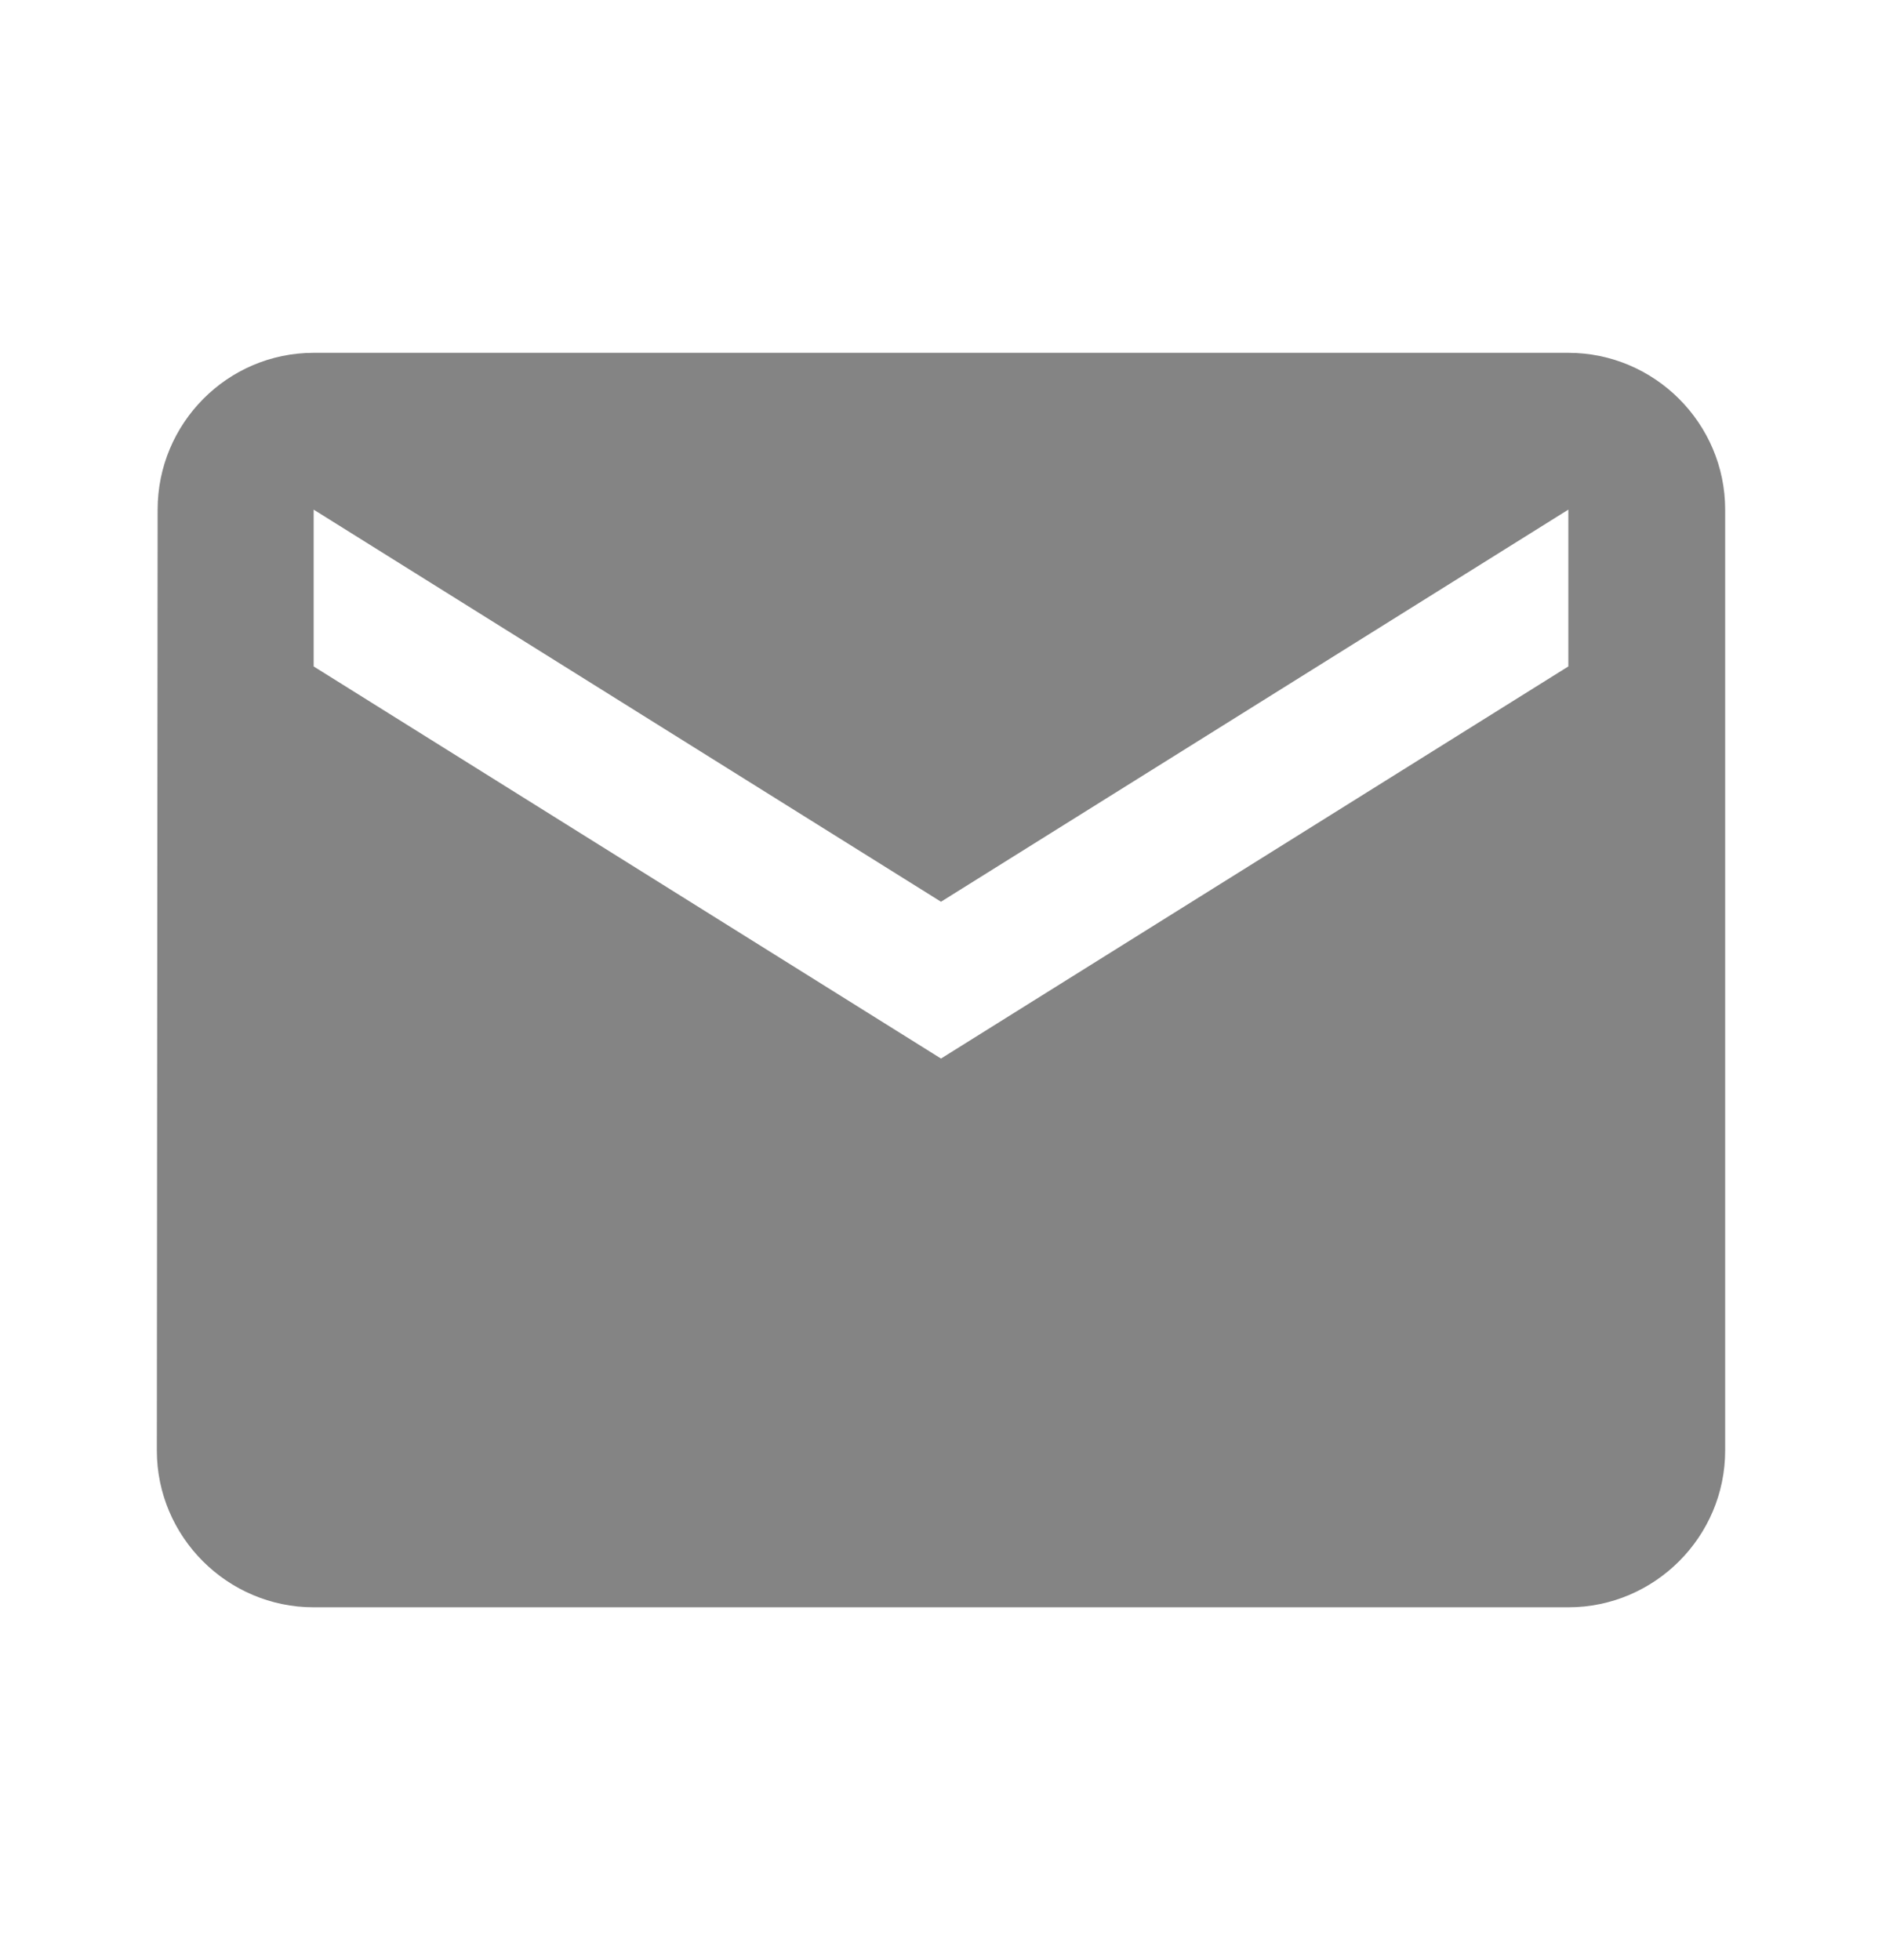 <svg width="24" height="25" viewBox="0 0 24 25" fill="none" xmlns="http://www.w3.org/2000/svg">
<path d="M20 4.5H4C2.9 4.5 2.01 5.4 2.01 6.5L2 18.5C2 19.601 2.9 20.5 4 20.5H20C21.1 20.5 22 19.601 22 18.5V6.5C22 5.4 21.1 4.5 20 4.5ZM20 8.5L12 13.501L4 8.5V6.5L12 11.501L20 6.5V8.5Z" fill="#848484"/>
</svg>
